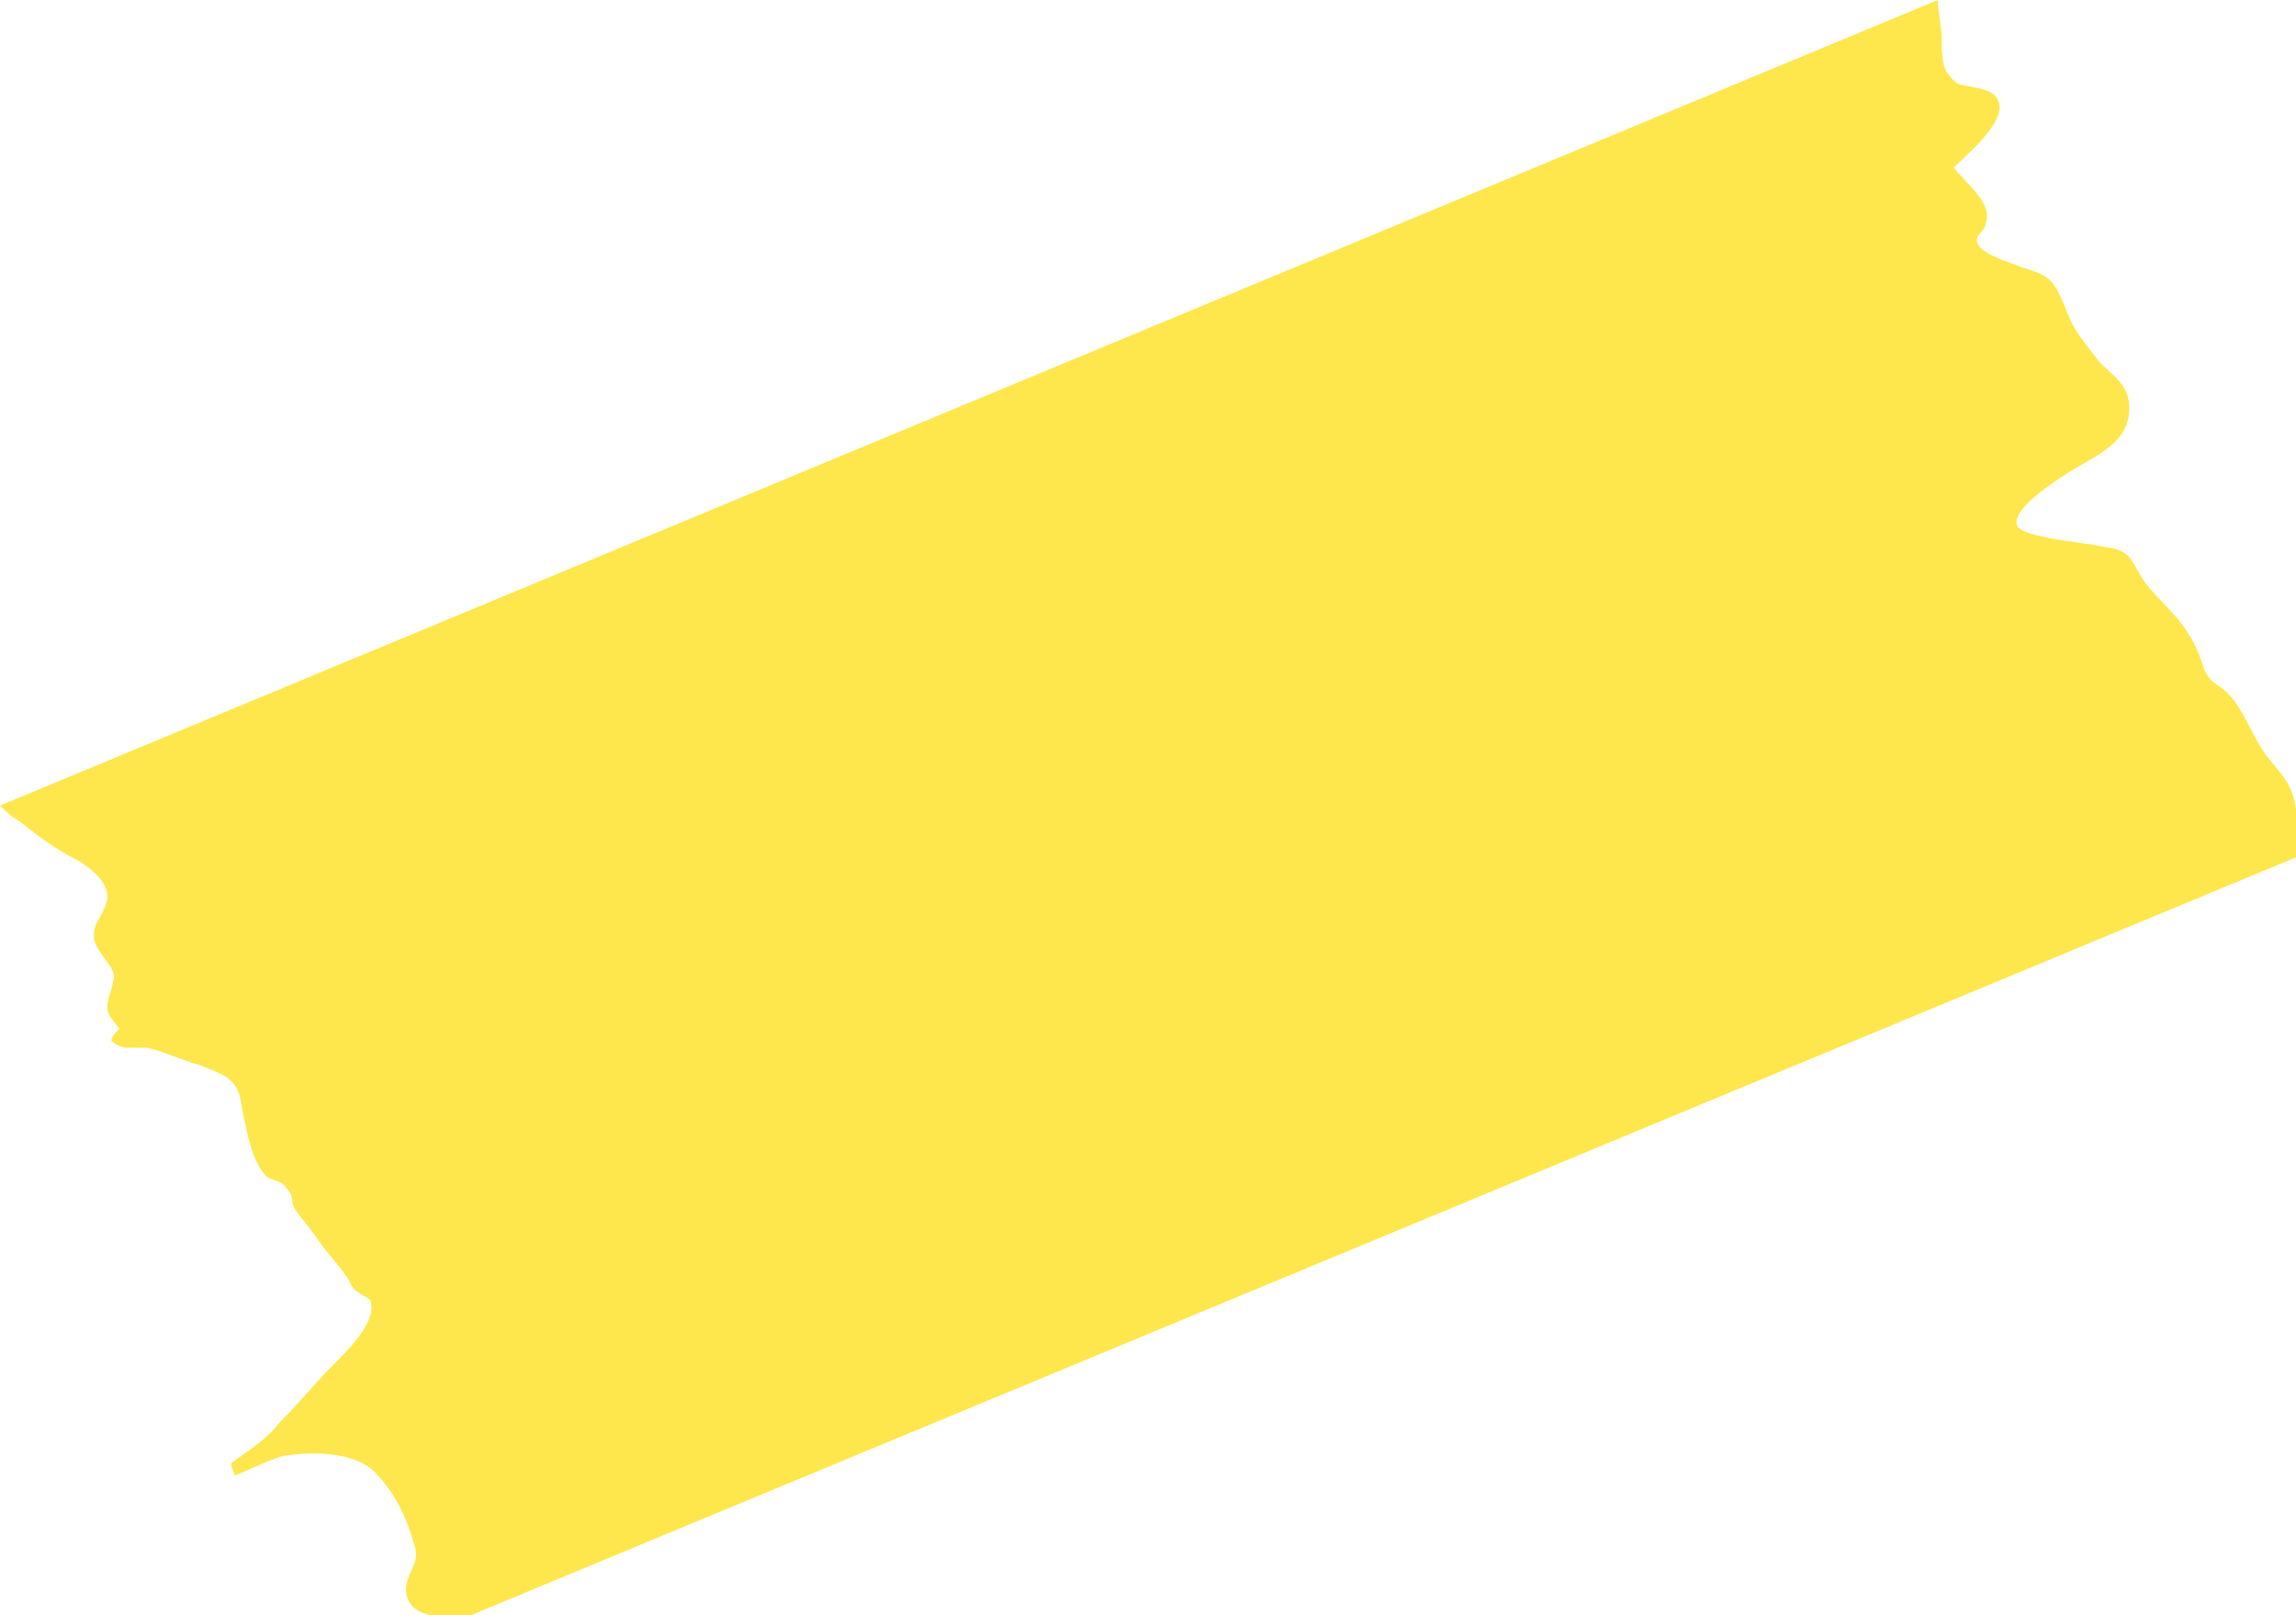 <?xml version="1.0" encoding="UTF-8"?> <svg xmlns="http://www.w3.org/2000/svg" width="155" height="109" viewBox="0 0 155 109" fill="none"><g clip-path="url(#clip0_120_9)"><path opacity="0.7" d="M153.12 51.136C152.045 49.79 151.508 47.906 150.433 46.83C149.627 46.022 149.359 46.291 148.821 45.215C148.553 44.407 148.284 43.6 147.747 42.793C146.941 41.447 145.598 40.37 144.792 39.294C143.717 37.679 143.986 37.141 141.837 36.872C140.763 36.602 136.733 36.333 136.196 35.526C135.659 34.449 138.614 32.565 139.419 32.027C141.031 30.951 143.449 30.143 143.717 27.99C143.986 25.837 142.374 25.299 141.568 24.222C140.763 23.146 139.957 22.338 139.419 20.724C138.614 18.84 138.345 18.57 136.464 18.032C135.927 17.763 133.778 17.225 133.51 16.417C133.241 15.879 134.047 15.61 134.047 15.072C134.584 13.726 132.704 12.38 131.898 11.304C132.704 10.496 135.659 8.074 134.853 6.728C134.584 5.921 132.972 5.921 132.166 5.652C131.092 4.844 131.092 4.037 131.092 2.691C131.092 1.884 130.823 0.807 130.823 0L0 54.365C0.269 54.635 0.806 55.173 1.343 55.442C2.686 56.519 3.761 57.326 5.373 58.133C6.179 58.672 7.253 59.479 7.253 60.556C7.253 61.094 6.716 61.901 6.447 62.44C6.179 63.516 6.447 63.785 6.984 64.593C7.79 65.669 7.79 65.669 7.522 66.746C6.984 68.361 7.253 68.361 8.059 69.437C7.79 69.706 7.522 69.975 7.522 70.244C8.328 71.052 9.402 70.514 10.208 70.783C11.283 71.052 12.357 71.59 13.431 71.859C15.312 72.667 16.118 72.667 16.387 75.089C16.655 76.165 16.924 78.319 17.998 79.395C18.267 79.664 19.073 79.664 19.341 80.203C19.879 80.741 19.61 81.01 19.879 81.548C20.416 82.356 20.953 82.894 21.491 83.701C22.028 84.509 22.834 85.316 23.371 86.124C23.64 86.393 23.64 86.931 24.177 87.2C24.445 87.469 24.714 87.469 24.983 87.738C25.52 89.084 23.64 90.968 22.565 92.044C21.222 93.39 20.147 94.736 18.804 96.082C17.998 97.158 16.655 97.965 15.581 98.773L15.849 99.58C17.192 99.042 18.804 98.235 19.341 98.235C20.953 97.965 23.908 97.965 25.251 99.311C26.595 100.657 27.4 102.272 27.938 104.156C28.475 105.501 27.4 106.04 27.4 107.385C27.669 109.269 29.549 109 31.161 109.269L155 57.864C155 56.788 155 55.711 155 54.635C154.731 52.751 153.925 52.212 153.12 51.136Z" fill="#FEDD00"></path></g><defs><clipPath id="clip0_120_9"><rect width="155" height="109" fill="white"></rect></clipPath></defs></svg> 